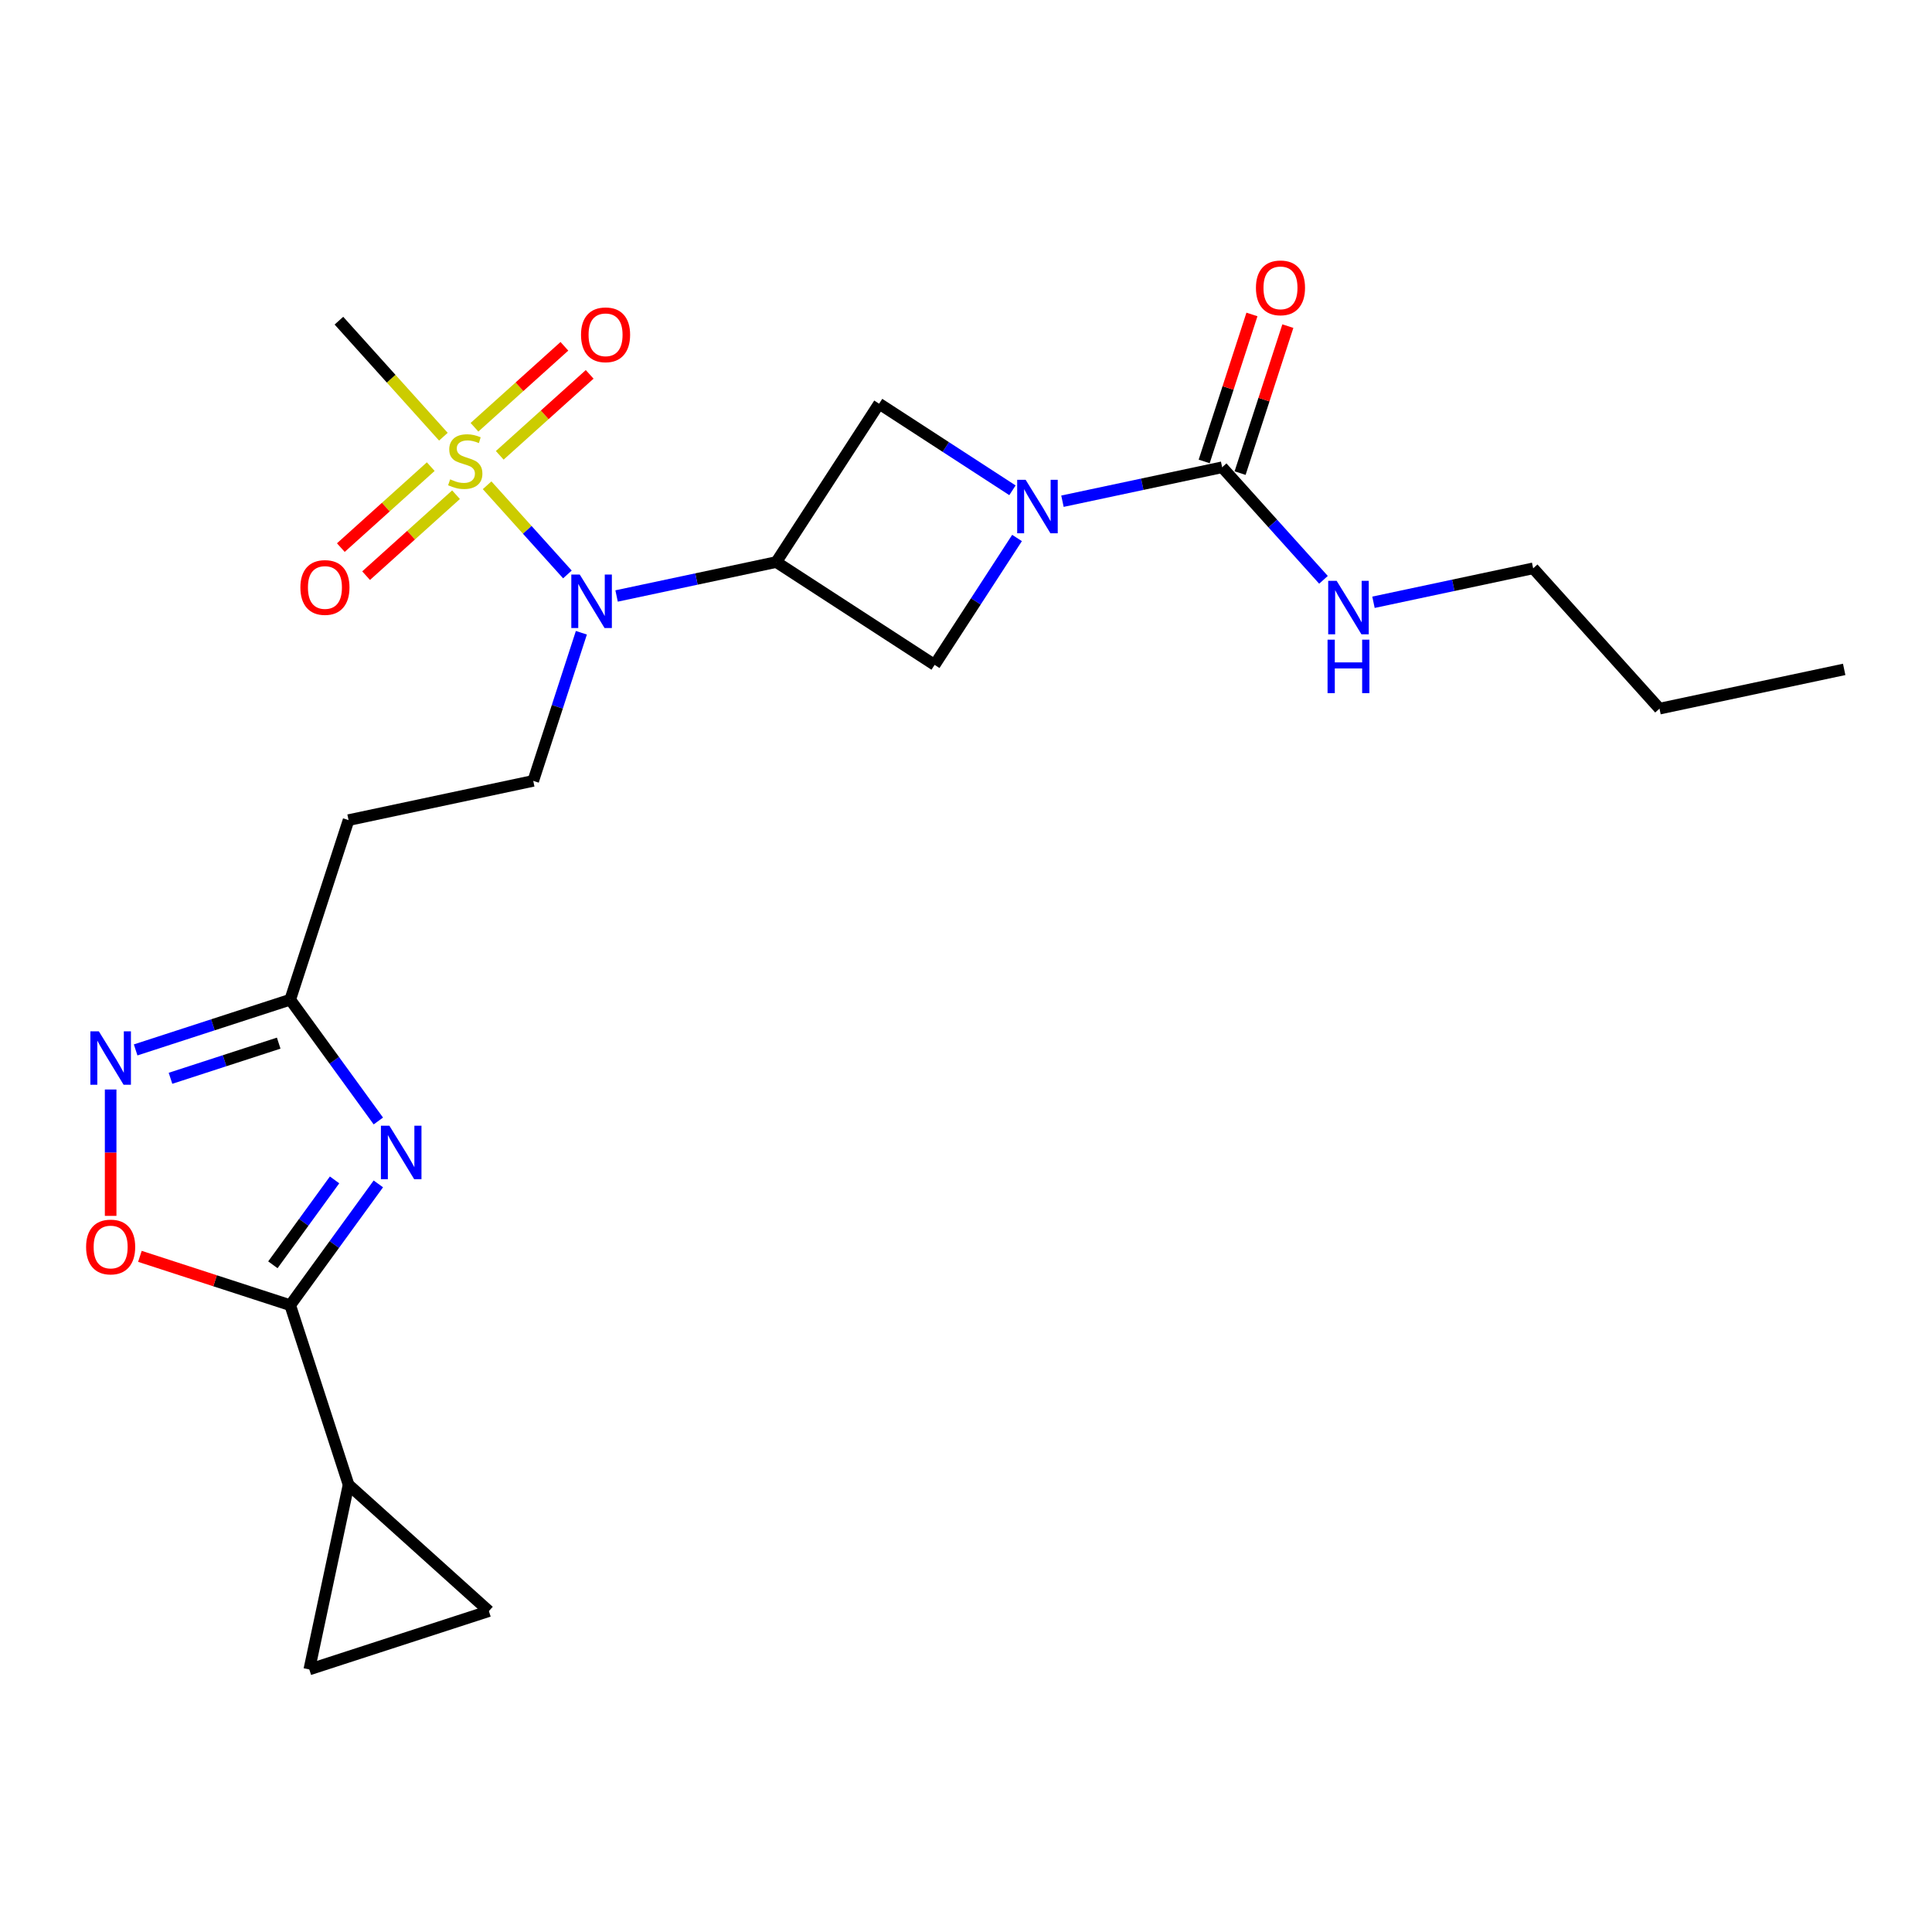 <?xml version='1.0' encoding='iso-8859-1'?>
<svg version='1.1' baseProfile='full'
              xmlns='http://www.w3.org/2000/svg'
                      xmlns:rdkit='http://www.rdkit.org/xml'
                      xmlns:xlink='http://www.w3.org/1999/xlink'
                  xml:space='preserve'
width='1000px' height='1000px' viewBox='0 0 1000 1000'>
<!-- END OF HEADER -->
<rect style='opacity:1.0;fill:#FFFFFF;stroke:none' width='1000' height='1000' x='0' y='0'> </rect>
<path class='bond-4' d='M 252.13,251.174 L 272.91,274.253' style='fill:none;fill-rule:evenodd;stroke:#CCCC00;stroke-width:6px;stroke-linecap:butt;stroke-linejoin:miter;stroke-opacity:1' />
<path class='bond-4' d='M 272.91,274.253 L 293.69,297.331' style='fill:none;fill-rule:evenodd;stroke:#0000FF;stroke-width:6px;stroke-linecap:butt;stroke-linejoin:miter;stroke-opacity:1' />
<path class='bond-16' d='M 222.957,241.533 L 199.686,262.486' style='fill:none;fill-rule:evenodd;stroke:#CCCC00;stroke-width:6px;stroke-linecap:butt;stroke-linejoin:miter;stroke-opacity:1' />
<path class='bond-16' d='M 199.686,262.486 L 176.416,283.439' style='fill:none;fill-rule:evenodd;stroke:#FF0000;stroke-width:6px;stroke-linecap:butt;stroke-linejoin:miter;stroke-opacity:1' />
<path class='bond-16' d='M 236.036,256.058 L 212.765,277.011' style='fill:none;fill-rule:evenodd;stroke:#CCCC00;stroke-width:6px;stroke-linecap:butt;stroke-linejoin:miter;stroke-opacity:1' />
<path class='bond-16' d='M 212.765,277.011 L 189.494,297.964' style='fill:none;fill-rule:evenodd;stroke:#FF0000;stroke-width:6px;stroke-linecap:butt;stroke-linejoin:miter;stroke-opacity:1' />
<path class='bond-17' d='M 258.669,235.679 L 281.94,214.725' style='fill:none;fill-rule:evenodd;stroke:#CCCC00;stroke-width:6px;stroke-linecap:butt;stroke-linejoin:miter;stroke-opacity:1' />
<path class='bond-17' d='M 281.94,214.725 L 305.211,193.772' style='fill:none;fill-rule:evenodd;stroke:#FF0000;stroke-width:6px;stroke-linecap:butt;stroke-linejoin:miter;stroke-opacity:1' />
<path class='bond-17' d='M 245.591,221.153 L 268.862,200.2' style='fill:none;fill-rule:evenodd;stroke:#CCCC00;stroke-width:6px;stroke-linecap:butt;stroke-linejoin:miter;stroke-opacity:1' />
<path class='bond-17' d='M 268.862,200.2 L 292.133,179.247' style='fill:none;fill-rule:evenodd;stroke:#FF0000;stroke-width:6px;stroke-linecap:butt;stroke-linejoin:miter;stroke-opacity:1' />
<path class='bond-20' d='M 229.497,226.037 L 202.459,196.009' style='fill:none;fill-rule:evenodd;stroke:#CCCC00;stroke-width:6px;stroke-linecap:butt;stroke-linejoin:miter;stroke-opacity:1' />
<path class='bond-20' d='M 202.459,196.009 L 175.421,165.98' style='fill:none;fill-rule:evenodd;stroke:#000000;stroke-width:6px;stroke-linecap:butt;stroke-linejoin:miter;stroke-opacity:1' />
<path class='bond-0' d='M 195.829,580.22 L 173.022,548.83' style='fill:none;fill-rule:evenodd;stroke:#0000FF;stroke-width:6px;stroke-linecap:butt;stroke-linejoin:miter;stroke-opacity:1' />
<path class='bond-0' d='M 173.022,548.83 L 150.215,517.439' style='fill:none;fill-rule:evenodd;stroke:#000000;stroke-width:6px;stroke-linecap:butt;stroke-linejoin:miter;stroke-opacity:1' />
<path class='bond-3' d='M 195.829,612.783 L 173.022,644.174' style='fill:none;fill-rule:evenodd;stroke:#0000FF;stroke-width:6px;stroke-linecap:butt;stroke-linejoin:miter;stroke-opacity:1' />
<path class='bond-3' d='M 173.022,644.174 L 150.215,675.565' style='fill:none;fill-rule:evenodd;stroke:#000000;stroke-width:6px;stroke-linecap:butt;stroke-linejoin:miter;stroke-opacity:1' />
<path class='bond-3' d='M 173.174,610.712 L 157.209,632.686' style='fill:none;fill-rule:evenodd;stroke:#0000FF;stroke-width:6px;stroke-linecap:butt;stroke-linejoin:miter;stroke-opacity:1' />
<path class='bond-3' d='M 157.209,632.686 L 141.244,654.659' style='fill:none;fill-rule:evenodd;stroke:#000000;stroke-width:6px;stroke-linecap:butt;stroke-linejoin:miter;stroke-opacity:1' />
<path class='bond-1' d='M 526.412,278.459 L 505.085,311.299' style='fill:none;fill-rule:evenodd;stroke:#0000FF;stroke-width:6px;stroke-linecap:butt;stroke-linejoin:miter;stroke-opacity:1' />
<path class='bond-1' d='M 505.085,311.299 L 483.759,344.139' style='fill:none;fill-rule:evenodd;stroke:#000000;stroke-width:6px;stroke-linecap:butt;stroke-linejoin:miter;stroke-opacity:1' />
<path class='bond-5' d='M 549.924,259.427 L 591.25,250.643' style='fill:none;fill-rule:evenodd;stroke:#0000FF;stroke-width:6px;stroke-linecap:butt;stroke-linejoin:miter;stroke-opacity:1' />
<path class='bond-5' d='M 591.25,250.643 L 632.577,241.859' style='fill:none;fill-rule:evenodd;stroke:#000000;stroke-width:6px;stroke-linecap:butt;stroke-linejoin:miter;stroke-opacity:1' />
<path class='bond-24' d='M 524.046,253.775 L 489.535,231.363' style='fill:none;fill-rule:evenodd;stroke:#0000FF;stroke-width:6px;stroke-linecap:butt;stroke-linejoin:miter;stroke-opacity:1' />
<path class='bond-24' d='M 489.535,231.363 L 455.024,208.952' style='fill:none;fill-rule:evenodd;stroke:#000000;stroke-width:6px;stroke-linecap:butt;stroke-linejoin:miter;stroke-opacity:1' />
<path class='bond-2' d='M 401.798,290.913 L 360.471,299.697' style='fill:none;fill-rule:evenodd;stroke:#000000;stroke-width:6px;stroke-linecap:butt;stroke-linejoin:miter;stroke-opacity:1' />
<path class='bond-2' d='M 360.471,299.697 L 319.145,308.481' style='fill:none;fill-rule:evenodd;stroke:#0000FF;stroke-width:6px;stroke-linecap:butt;stroke-linejoin:miter;stroke-opacity:1' />
<path class='bond-10' d='M 401.798,290.913 L 455.024,208.952' style='fill:none;fill-rule:evenodd;stroke:#000000;stroke-width:6px;stroke-linecap:butt;stroke-linejoin:miter;stroke-opacity:1' />
<path class='bond-11' d='M 401.798,290.913 L 483.759,344.139' style='fill:none;fill-rule:evenodd;stroke:#000000;stroke-width:6px;stroke-linecap:butt;stroke-linejoin:miter;stroke-opacity:1' />
<path class='bond-9' d='M 150.215,675.565 L 180.415,768.509' style='fill:none;fill-rule:evenodd;stroke:#000000;stroke-width:6px;stroke-linecap:butt;stroke-linejoin:miter;stroke-opacity:1' />
<path class='bond-25' d='M 150.215,675.565 L 111.317,662.926' style='fill:none;fill-rule:evenodd;stroke:#000000;stroke-width:6px;stroke-linecap:butt;stroke-linejoin:miter;stroke-opacity:1' />
<path class='bond-25' d='M 111.317,662.926 L 72.418,650.287' style='fill:none;fill-rule:evenodd;stroke:#FF0000;stroke-width:6px;stroke-linecap:butt;stroke-linejoin:miter;stroke-opacity:1' />
<path class='bond-14' d='M 300.916,327.513 L 288.461,365.844' style='fill:none;fill-rule:evenodd;stroke:#0000FF;stroke-width:6px;stroke-linecap:butt;stroke-linejoin:miter;stroke-opacity:1' />
<path class='bond-14' d='M 288.461,365.844 L 276.006,404.176' style='fill:none;fill-rule:evenodd;stroke:#000000;stroke-width:6px;stroke-linecap:butt;stroke-linejoin:miter;stroke-opacity:1' />
<path class='bond-18' d='M 641.871,244.879 L 654.231,206.841' style='fill:none;fill-rule:evenodd;stroke:#000000;stroke-width:6px;stroke-linecap:butt;stroke-linejoin:miter;stroke-opacity:1' />
<path class='bond-18' d='M 654.231,206.841 L 666.59,168.802' style='fill:none;fill-rule:evenodd;stroke:#FF0000;stroke-width:6px;stroke-linecap:butt;stroke-linejoin:miter;stroke-opacity:1' />
<path class='bond-18' d='M 623.282,238.839 L 635.642,200.801' style='fill:none;fill-rule:evenodd;stroke:#000000;stroke-width:6px;stroke-linecap:butt;stroke-linejoin:miter;stroke-opacity:1' />
<path class='bond-18' d='M 635.642,200.801 L 648.001,162.763' style='fill:none;fill-rule:evenodd;stroke:#FF0000;stroke-width:6px;stroke-linecap:butt;stroke-linejoin:miter;stroke-opacity:1' />
<path class='bond-19' d='M 632.577,241.859 L 658.804,270.987' style='fill:none;fill-rule:evenodd;stroke:#000000;stroke-width:6px;stroke-linecap:butt;stroke-linejoin:miter;stroke-opacity:1' />
<path class='bond-19' d='M 658.804,270.987 L 685.03,300.114' style='fill:none;fill-rule:evenodd;stroke:#0000FF;stroke-width:6px;stroke-linecap:butt;stroke-linejoin:miter;stroke-opacity:1' />
<path class='bond-6' d='M 70.21,543.434 L 110.212,530.436' style='fill:none;fill-rule:evenodd;stroke:#0000FF;stroke-width:6px;stroke-linecap:butt;stroke-linejoin:miter;stroke-opacity:1' />
<path class='bond-6' d='M 110.212,530.436 L 150.215,517.439' style='fill:none;fill-rule:evenodd;stroke:#000000;stroke-width:6px;stroke-linecap:butt;stroke-linejoin:miter;stroke-opacity:1' />
<path class='bond-6' d='M 88.251,558.124 L 116.252,549.025' style='fill:none;fill-rule:evenodd;stroke:#0000FF;stroke-width:6px;stroke-linecap:butt;stroke-linejoin:miter;stroke-opacity:1' />
<path class='bond-6' d='M 116.252,549.025 L 144.254,539.927' style='fill:none;fill-rule:evenodd;stroke:#000000;stroke-width:6px;stroke-linecap:butt;stroke-linejoin:miter;stroke-opacity:1' />
<path class='bond-8' d='M 57.271,563.92 L 57.271,596.627' style='fill:none;fill-rule:evenodd;stroke:#0000FF;stroke-width:6px;stroke-linecap:butt;stroke-linejoin:miter;stroke-opacity:1' />
<path class='bond-8' d='M 57.271,596.627 L 57.271,629.335' style='fill:none;fill-rule:evenodd;stroke:#FF0000;stroke-width:6px;stroke-linecap:butt;stroke-linejoin:miter;stroke-opacity:1' />
<path class='bond-7' d='M 150.215,517.439 L 180.415,424.494' style='fill:none;fill-rule:evenodd;stroke:#000000;stroke-width:6px;stroke-linecap:butt;stroke-linejoin:miter;stroke-opacity:1' />
<path class='bond-12' d='M 180.415,768.509 L 253.04,833.902' style='fill:none;fill-rule:evenodd;stroke:#000000;stroke-width:6px;stroke-linecap:butt;stroke-linejoin:miter;stroke-opacity:1' />
<path class='bond-13' d='M 180.415,768.509 L 160.096,864.101' style='fill:none;fill-rule:evenodd;stroke:#000000;stroke-width:6px;stroke-linecap:butt;stroke-linejoin:miter;stroke-opacity:1' />
<path class='bond-26' d='M 253.04,833.902 L 160.096,864.101' style='fill:none;fill-rule:evenodd;stroke:#000000;stroke-width:6px;stroke-linecap:butt;stroke-linejoin:miter;stroke-opacity:1' />
<path class='bond-15' d='M 276.006,404.176 L 180.415,424.494' style='fill:none;fill-rule:evenodd;stroke:#000000;stroke-width:6px;stroke-linecap:butt;stroke-linejoin:miter;stroke-opacity:1' />
<path class='bond-21' d='M 710.908,311.734 L 752.235,302.95' style='fill:none;fill-rule:evenodd;stroke:#0000FF;stroke-width:6px;stroke-linecap:butt;stroke-linejoin:miter;stroke-opacity:1' />
<path class='bond-21' d='M 752.235,302.95 L 793.561,294.166' style='fill:none;fill-rule:evenodd;stroke:#000000;stroke-width:6px;stroke-linecap:butt;stroke-linejoin:miter;stroke-opacity:1' />
<path class='bond-22' d='M 793.561,294.166 L 858.954,366.792' style='fill:none;fill-rule:evenodd;stroke:#000000;stroke-width:6px;stroke-linecap:butt;stroke-linejoin:miter;stroke-opacity:1' />
<path class='bond-23' d='M 858.954,366.792 L 954.545,346.473' style='fill:none;fill-rule:evenodd;stroke:#000000;stroke-width:6px;stroke-linecap:butt;stroke-linejoin:miter;stroke-opacity:1' />
<path  class='atom-0' d='M 232.995 248.105
Q 233.308 248.222, 234.598 248.769
Q 235.888 249.317, 237.295 249.669
Q 238.742 249.981, 240.149 249.981
Q 242.768 249.981, 244.293 248.73
Q 245.817 247.44, 245.817 245.212
Q 245.817 243.688, 245.035 242.749
Q 244.293 241.811, 243.12 241.303
Q 241.947 240.795, 239.992 240.208
Q 237.53 239.466, 236.044 238.762
Q 234.598 238.058, 233.542 236.573
Q 232.526 235.088, 232.526 232.586
Q 232.526 229.107, 234.872 226.957
Q 237.256 224.807, 241.947 224.807
Q 245.153 224.807, 248.788 226.331
L 247.889 229.341
Q 244.566 227.973, 242.064 227.973
Q 239.367 227.973, 237.882 229.107
Q 236.396 230.201, 236.435 232.117
Q 236.435 233.602, 237.178 234.501
Q 237.96 235.4, 239.054 235.908
Q 240.188 236.417, 242.064 237.003
Q 244.566 237.785, 246.052 238.567
Q 247.537 239.348, 248.593 240.951
Q 249.687 242.515, 249.687 245.212
Q 249.687 249.043, 247.107 251.115
Q 244.566 253.148, 240.305 253.148
Q 237.842 253.148, 235.966 252.6
Q 234.129 252.092, 231.94 251.193
L 232.995 248.105
' fill='#CCCC00'/>
<path  class='atom-1' d='M 201.54 582.664
L 210.609 597.323
Q 211.508 598.769, 212.955 601.388
Q 214.401 604.007, 214.479 604.164
L 214.479 582.664
L 218.154 582.664
L 218.154 610.34
L 214.362 610.34
L 204.628 594.313
Q 203.495 592.436, 202.283 590.286
Q 201.11 588.136, 200.758 587.472
L 200.758 610.34
L 197.162 610.34
L 197.162 582.664
L 201.54 582.664
' fill='#0000FF'/>
<path  class='atom-2' d='M 530.867 248.34
L 539.936 262.999
Q 540.835 264.445, 542.282 267.064
Q 543.728 269.683, 543.806 269.84
L 543.806 248.34
L 547.481 248.34
L 547.481 276.016
L 543.689 276.016
L 533.955 259.989
Q 532.822 258.112, 531.61 255.962
Q 530.437 253.812, 530.085 253.148
L 530.085 276.016
L 526.489 276.016
L 526.489 248.34
L 530.867 248.34
' fill='#0000FF'/>
<path  class='atom-5' d='M 300.088 297.393
L 309.157 312.052
Q 310.056 313.499, 311.503 316.118
Q 312.949 318.737, 313.027 318.893
L 313.027 297.393
L 316.702 297.393
L 316.702 325.07
L 312.91 325.07
L 303.176 309.042
Q 302.043 307.166, 300.831 305.016
Q 299.658 302.866, 299.306 302.201
L 299.306 325.07
L 295.71 325.07
L 295.71 297.393
L 300.088 297.393
' fill='#0000FF'/>
<path  class='atom-7' d='M 51.153 533.8
L 60.222 548.459
Q 61.121 549.905, 62.568 552.525
Q 64.014 555.144, 64.092 555.3
L 64.092 533.8
L 67.767 533.8
L 67.767 561.476
L 63.975 561.476
L 54.241 545.449
Q 53.108 543.573, 51.896 541.423
Q 50.723 539.273, 50.371 538.608
L 50.371 561.476
L 46.775 561.476
L 46.775 533.8
L 51.153 533.8
' fill='#0000FF'/>
<path  class='atom-9' d='M 44.566 645.444
Q 44.566 638.798, 47.85 635.085
Q 51.133 631.371, 57.271 631.371
Q 63.408 631.371, 66.692 635.085
Q 69.975 638.798, 69.975 645.444
Q 69.975 652.167, 66.653 655.998
Q 63.33 659.79, 57.271 659.79
Q 51.173 659.79, 47.85 655.998
Q 44.566 652.207, 44.566 645.444
M 57.271 656.663
Q 61.493 656.663, 63.76 653.848
Q 66.066 650.995, 66.066 645.444
Q 66.066 640.01, 63.76 637.274
Q 61.493 634.498, 57.271 634.498
Q 53.049 634.498, 50.743 637.235
Q 48.475 639.971, 48.475 645.444
Q 48.475 651.034, 50.743 653.848
Q 53.049 656.663, 57.271 656.663
' fill='#FF0000'/>
<path  class='atom-17' d='M 155.483 304.076
Q 155.483 297.431, 158.767 293.717
Q 162.05 290.004, 168.188 290.004
Q 174.325 290.004, 177.609 293.717
Q 180.892 297.431, 180.892 304.076
Q 180.892 310.8, 177.57 314.631
Q 174.247 318.423, 168.188 318.423
Q 162.09 318.423, 158.767 314.631
Q 155.483 310.839, 155.483 304.076
M 168.188 315.295
Q 172.41 315.295, 174.677 312.481
Q 176.983 309.627, 176.983 304.076
Q 176.983 298.643, 174.677 295.906
Q 172.41 293.131, 168.188 293.131
Q 163.966 293.131, 161.66 295.867
Q 159.392 298.604, 159.392 304.076
Q 159.392 309.666, 161.66 312.481
Q 163.966 315.295, 168.188 315.295
' fill='#FF0000'/>
<path  class='atom-18' d='M 300.734 173.292
Q 300.734 166.646, 304.018 162.932
Q 307.302 159.219, 313.439 159.219
Q 319.576 159.219, 322.86 162.932
Q 326.144 166.646, 326.144 173.292
Q 326.144 180.015, 322.821 183.846
Q 319.498 187.638, 313.439 187.638
Q 307.341 187.638, 304.018 183.846
Q 300.734 180.054, 300.734 173.292
M 313.439 184.511
Q 317.661 184.511, 319.928 181.696
Q 322.235 178.842, 322.235 173.292
Q 322.235 167.858, 319.928 165.121
Q 317.661 162.346, 313.439 162.346
Q 309.217 162.346, 306.911 165.082
Q 304.644 167.819, 304.644 173.292
Q 304.644 178.882, 306.911 181.696
Q 309.217 184.511, 313.439 184.511
' fill='#FF0000'/>
<path  class='atom-19' d='M 650.072 148.993
Q 650.072 142.347, 653.355 138.634
Q 656.639 134.92, 662.776 134.92
Q 668.914 134.92, 672.197 138.634
Q 675.481 142.347, 675.481 148.993
Q 675.481 155.717, 672.158 159.548
Q 668.835 163.339, 662.776 163.339
Q 656.678 163.339, 653.355 159.548
Q 650.072 155.756, 650.072 148.993
M 662.776 160.212
Q 666.998 160.212, 669.265 157.398
Q 671.572 154.544, 671.572 148.993
Q 671.572 143.559, 669.265 140.823
Q 666.998 138.047, 662.776 138.047
Q 658.554 138.047, 656.248 140.784
Q 653.981 143.52, 653.981 148.993
Q 653.981 154.583, 656.248 157.398
Q 658.554 160.212, 662.776 160.212
' fill='#FF0000'/>
<path  class='atom-20' d='M 691.852 300.647
L 700.921 315.306
Q 701.82 316.752, 703.266 319.371
Q 704.712 321.99, 704.791 322.147
L 704.791 300.647
L 708.465 300.647
L 708.465 328.323
L 704.673 328.323
L 694.94 312.296
Q 693.806 310.419, 692.594 308.269
Q 691.422 306.119, 691.07 305.455
L 691.07 328.323
L 687.473 328.323
L 687.473 300.647
L 691.852 300.647
' fill='#0000FF'/>
<path  class='atom-20' d='M 687.141 331.091
L 690.894 331.091
L 690.894 342.857
L 705.045 342.857
L 705.045 331.091
L 708.797 331.091
L 708.797 358.767
L 705.045 358.767
L 705.045 345.984
L 690.894 345.984
L 690.894 358.767
L 687.141 358.767
L 687.141 331.091
' fill='#0000FF'/>
</svg>
